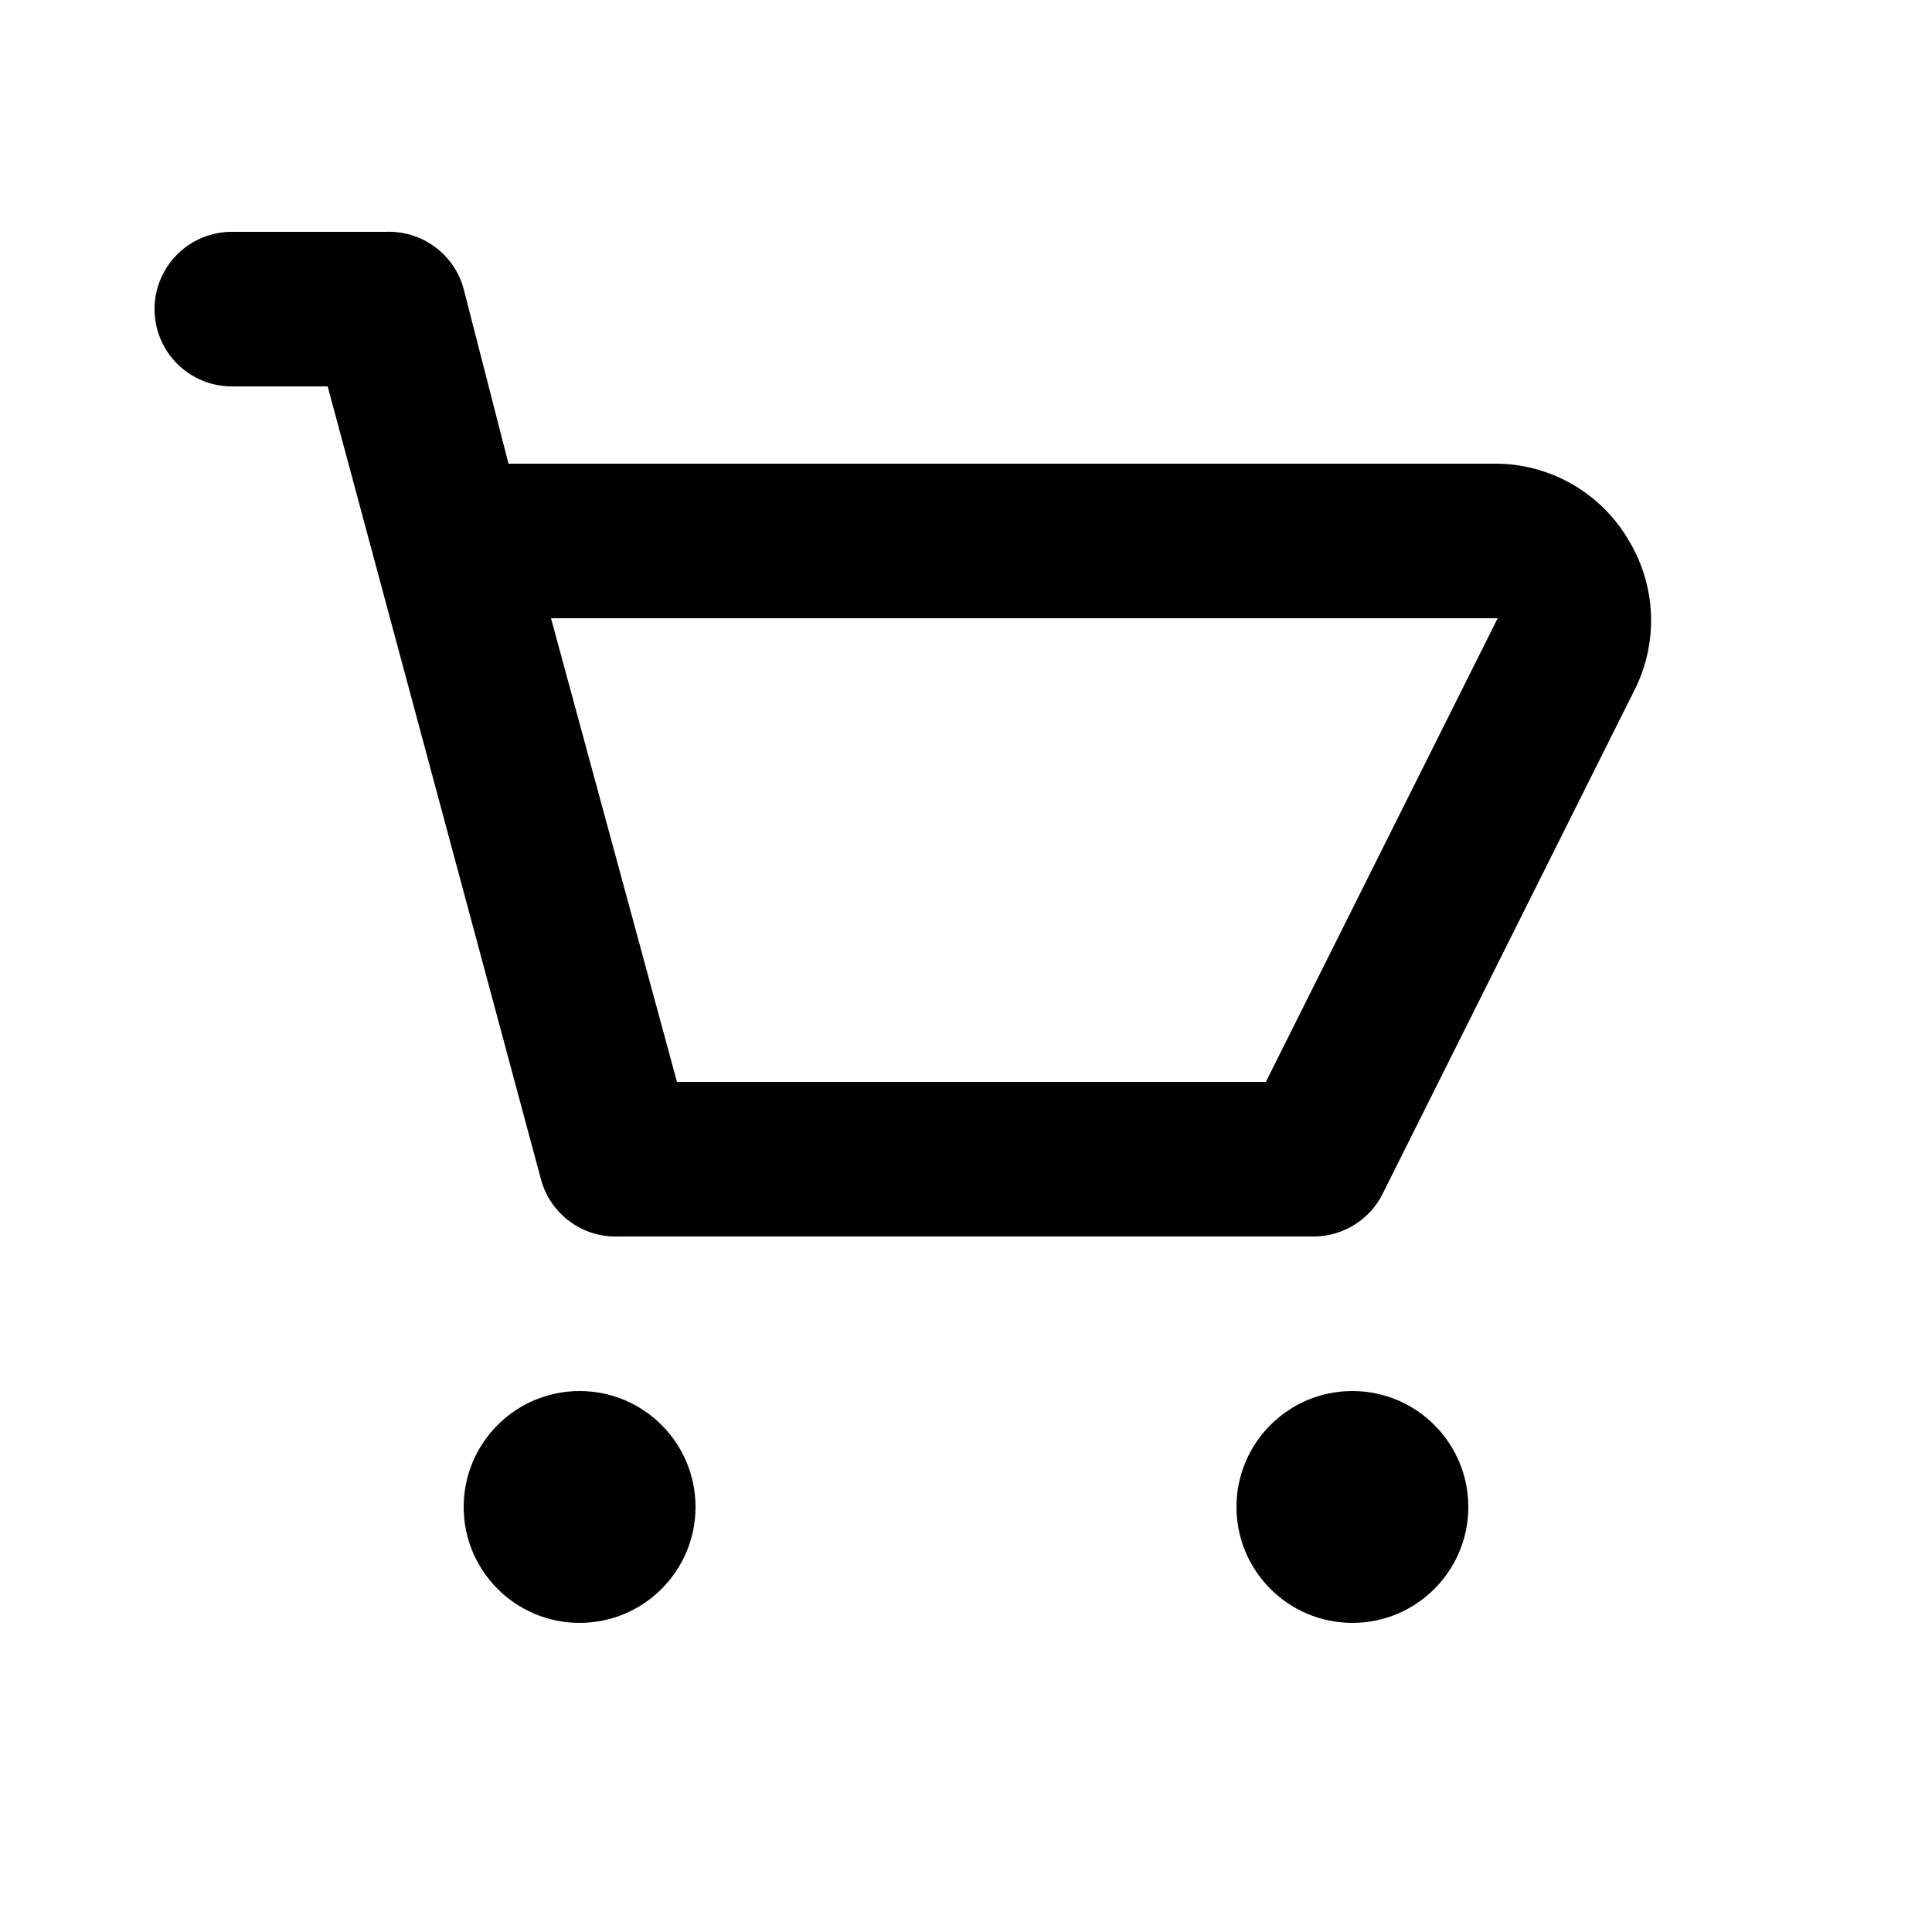 <svg width="25" height="25" viewBox="0 0 25 25" aria-hidden="true" focusable="false" fill="currentColor" xmlns="http://www.w3.org/2000/svg" class="sc-oTBUA klbiaP"><g data-name="Layer 2"><g data-name="shopping-cart"><path d="M21.08 7a2 2 0 00-1.7-1H6.58L6 3.74A1 1 0 005 3H3a1 1 0 000 2h1.24L7 15.26A1 1 0 008 16h9a1 1 0 00.89-.55l3.28-6.56A2 2 0 0021.08 7zm-4.7 7H8.76L7.13 8h12.25z"></path><circle cx="7.5" cy="19.5" r="1.5"></circle><circle cx="17.5" cy="19.5" r="1.5"></circle></g></g></svg>